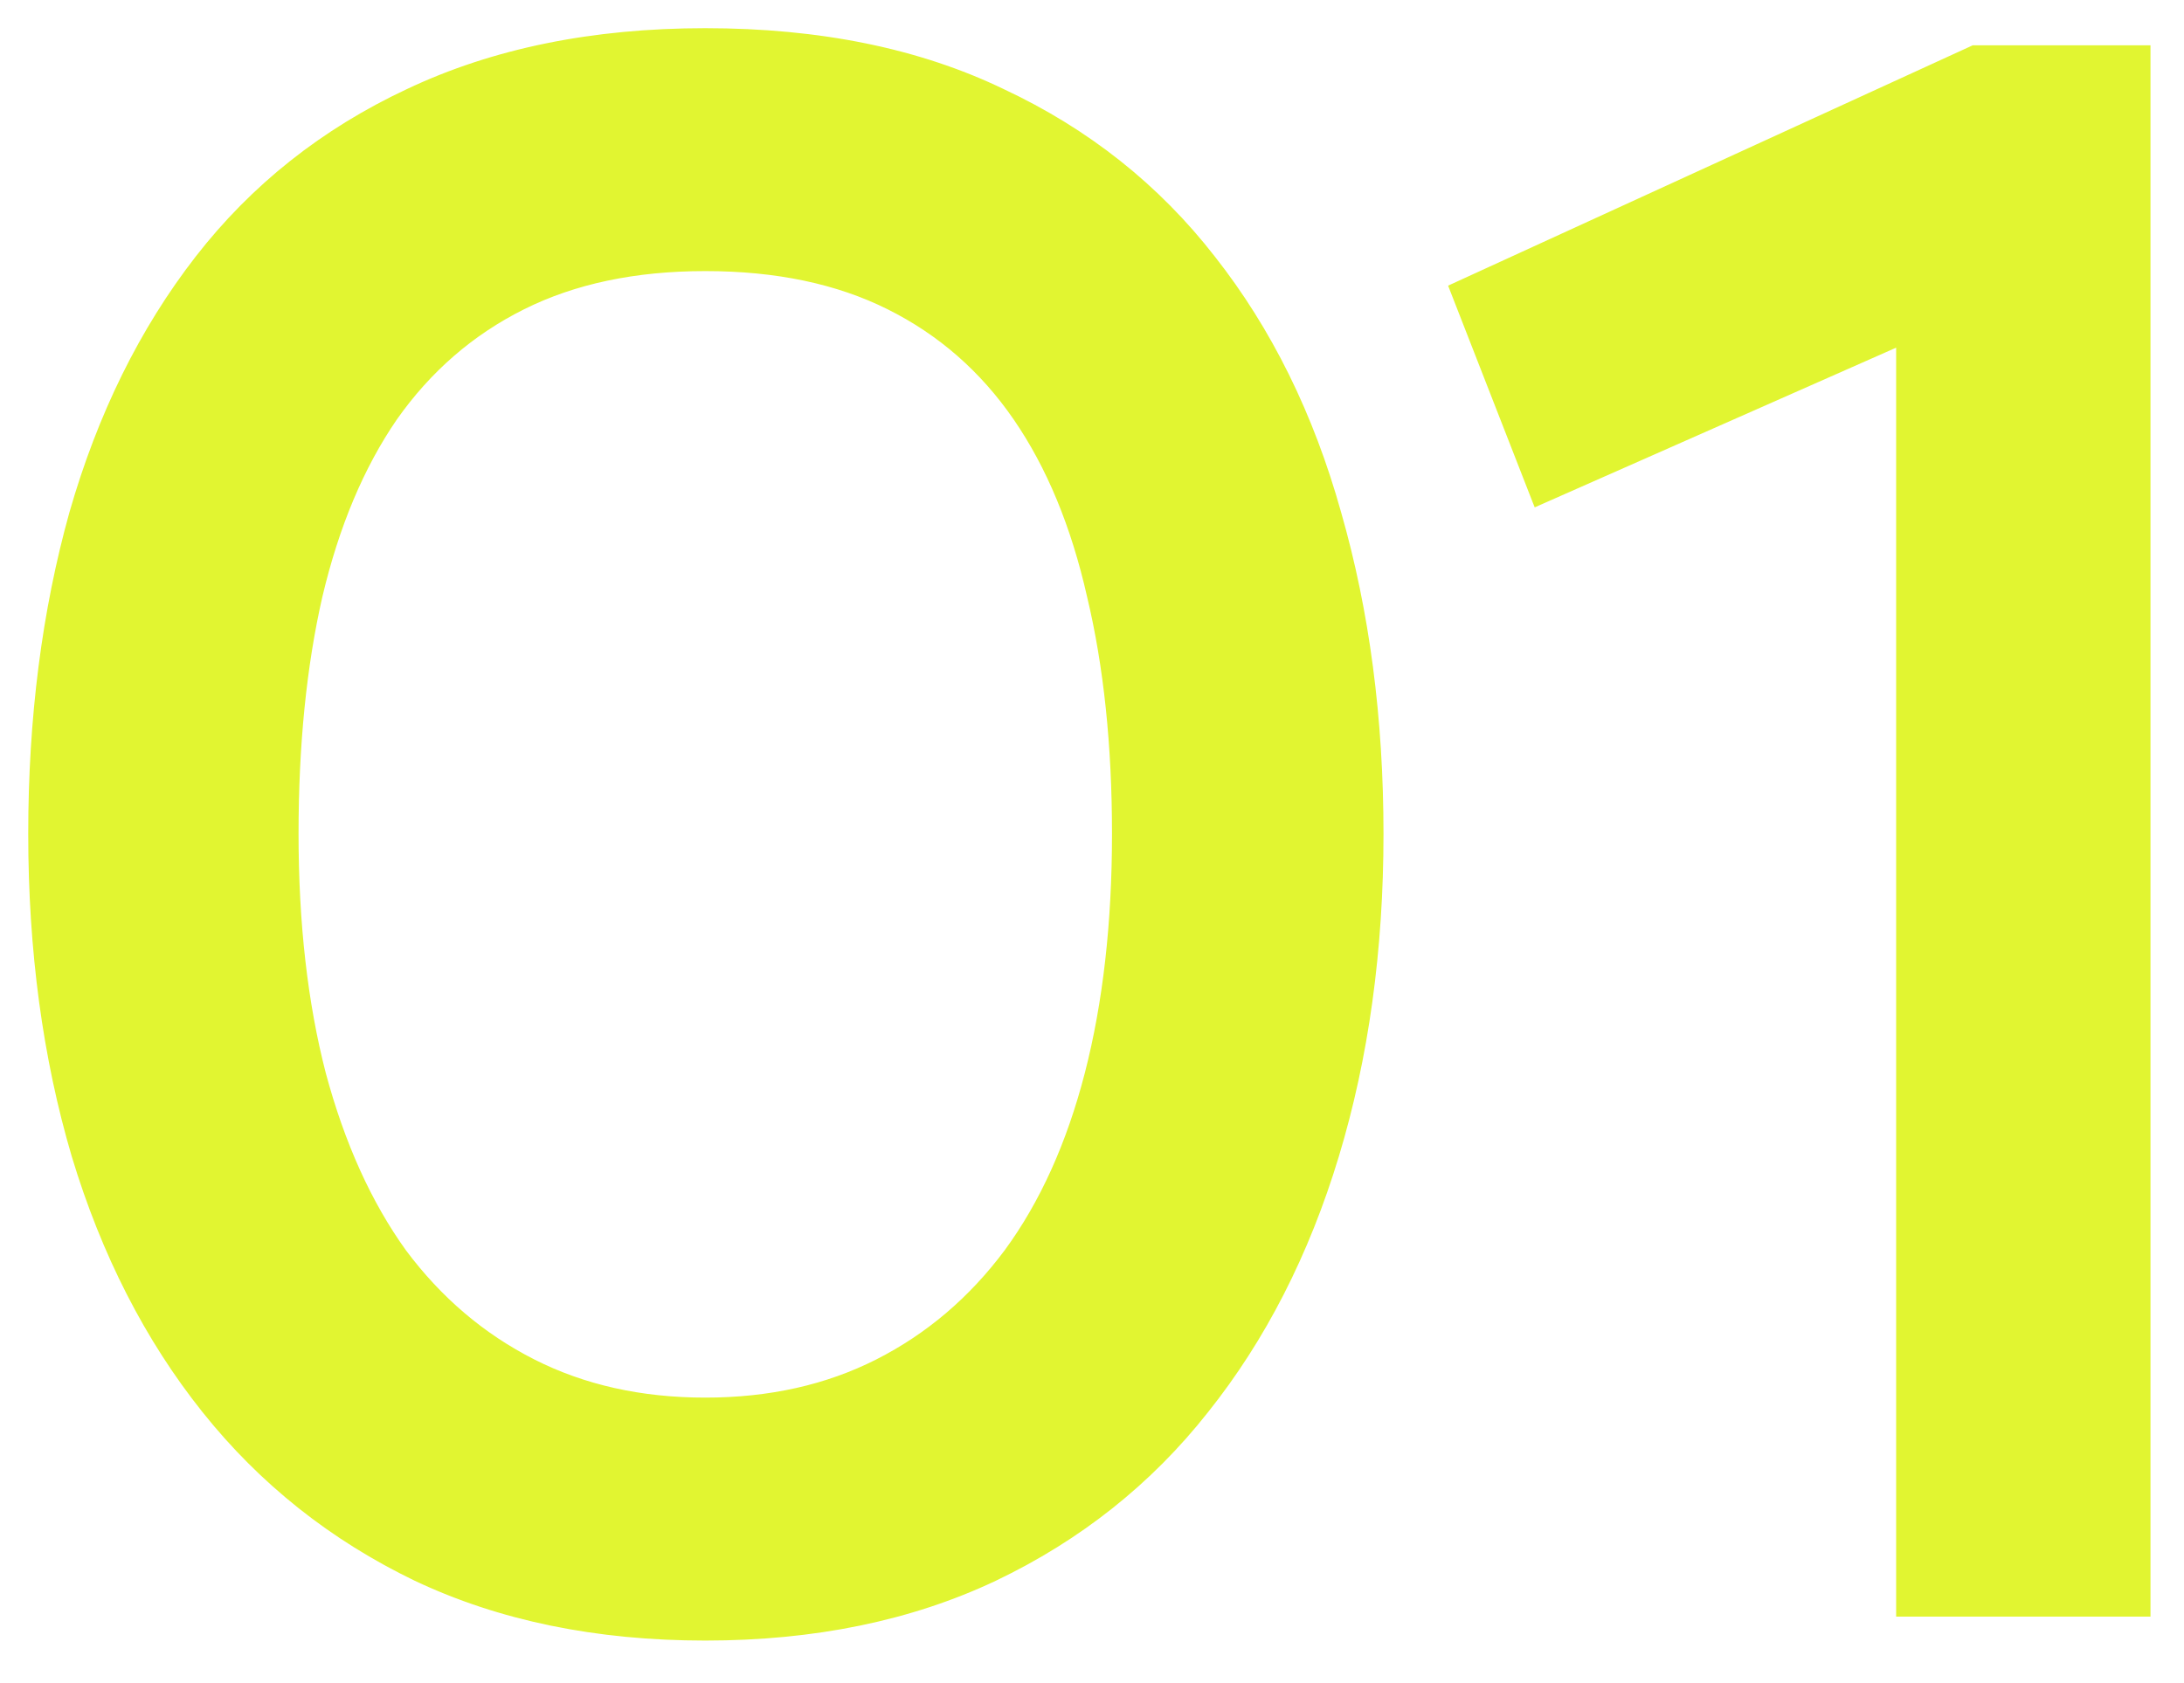 <?xml version="1.0" encoding="UTF-8"?> <svg xmlns="http://www.w3.org/2000/svg" width="48" height="37" viewBox="0 0 48 37" fill="none"><path d="M9.142 34.706L9.142 34.706C10.987 35.578 13.107 36.014 15.501 36.014C17.895 36.014 20.015 35.578 21.86 34.706L21.86 34.706C23.72 33.818 25.271 32.586 26.512 31.01C27.768 29.435 28.723 27.567 29.376 25.408C30.029 23.248 30.355 20.889 30.355 18.33C30.355 15.788 30.046 13.437 29.426 11.278C28.823 9.118 27.902 7.251 26.662 5.675C25.438 4.099 23.895 2.875 22.035 2.004C20.19 1.115 18.011 0.671 15.501 0.671C13.023 0.671 10.845 1.115 8.967 2.004C7.106 2.875 5.563 4.099 4.339 5.675C3.116 7.251 2.195 9.118 1.575 11.278L1.575 11.278C0.973 13.437 0.672 15.788 0.672 18.33C0.672 20.889 0.989 23.248 1.626 25.407L1.626 25.408C2.279 27.567 3.233 29.435 4.49 31.01C5.747 32.586 7.298 33.818 9.142 34.706ZM23.942 13.107L23.942 13.107C24.308 14.639 24.491 16.379 24.491 18.33C24.491 20.297 24.291 22.054 23.892 23.602C23.492 25.149 22.902 26.454 22.122 27.516C21.342 28.562 20.396 29.366 19.285 29.93C18.174 30.494 16.913 30.776 15.501 30.776C14.088 30.776 12.828 30.494 11.717 29.93C10.606 29.366 9.66 28.562 8.88 27.516C8.116 26.454 7.526 25.149 7.11 23.602C6.71 22.054 6.51 20.297 6.51 18.33C6.51 16.379 6.685 14.639 7.035 13.107C7.401 11.559 7.95 10.255 8.68 9.192C9.427 8.131 10.364 7.318 11.491 6.755C12.618 6.191 13.954 5.908 15.501 5.908C17.064 5.908 18.409 6.191 19.535 6.755C20.663 7.318 21.591 8.131 22.321 9.192C23.052 10.254 23.592 11.559 23.942 13.107ZM41.725 35.436V35.488H41.776H47.161H47.212V35.436V1.098V1.047H47.161H43.379H43.368L43.358 1.052L31.936 6.286L31.892 6.306L31.91 6.352L33.738 11.035L33.758 11.085L33.807 11.063L41.725 7.564V35.436Z" fill="#E1F531" stroke="#E1F531" stroke-width="0.103"></path></svg> 